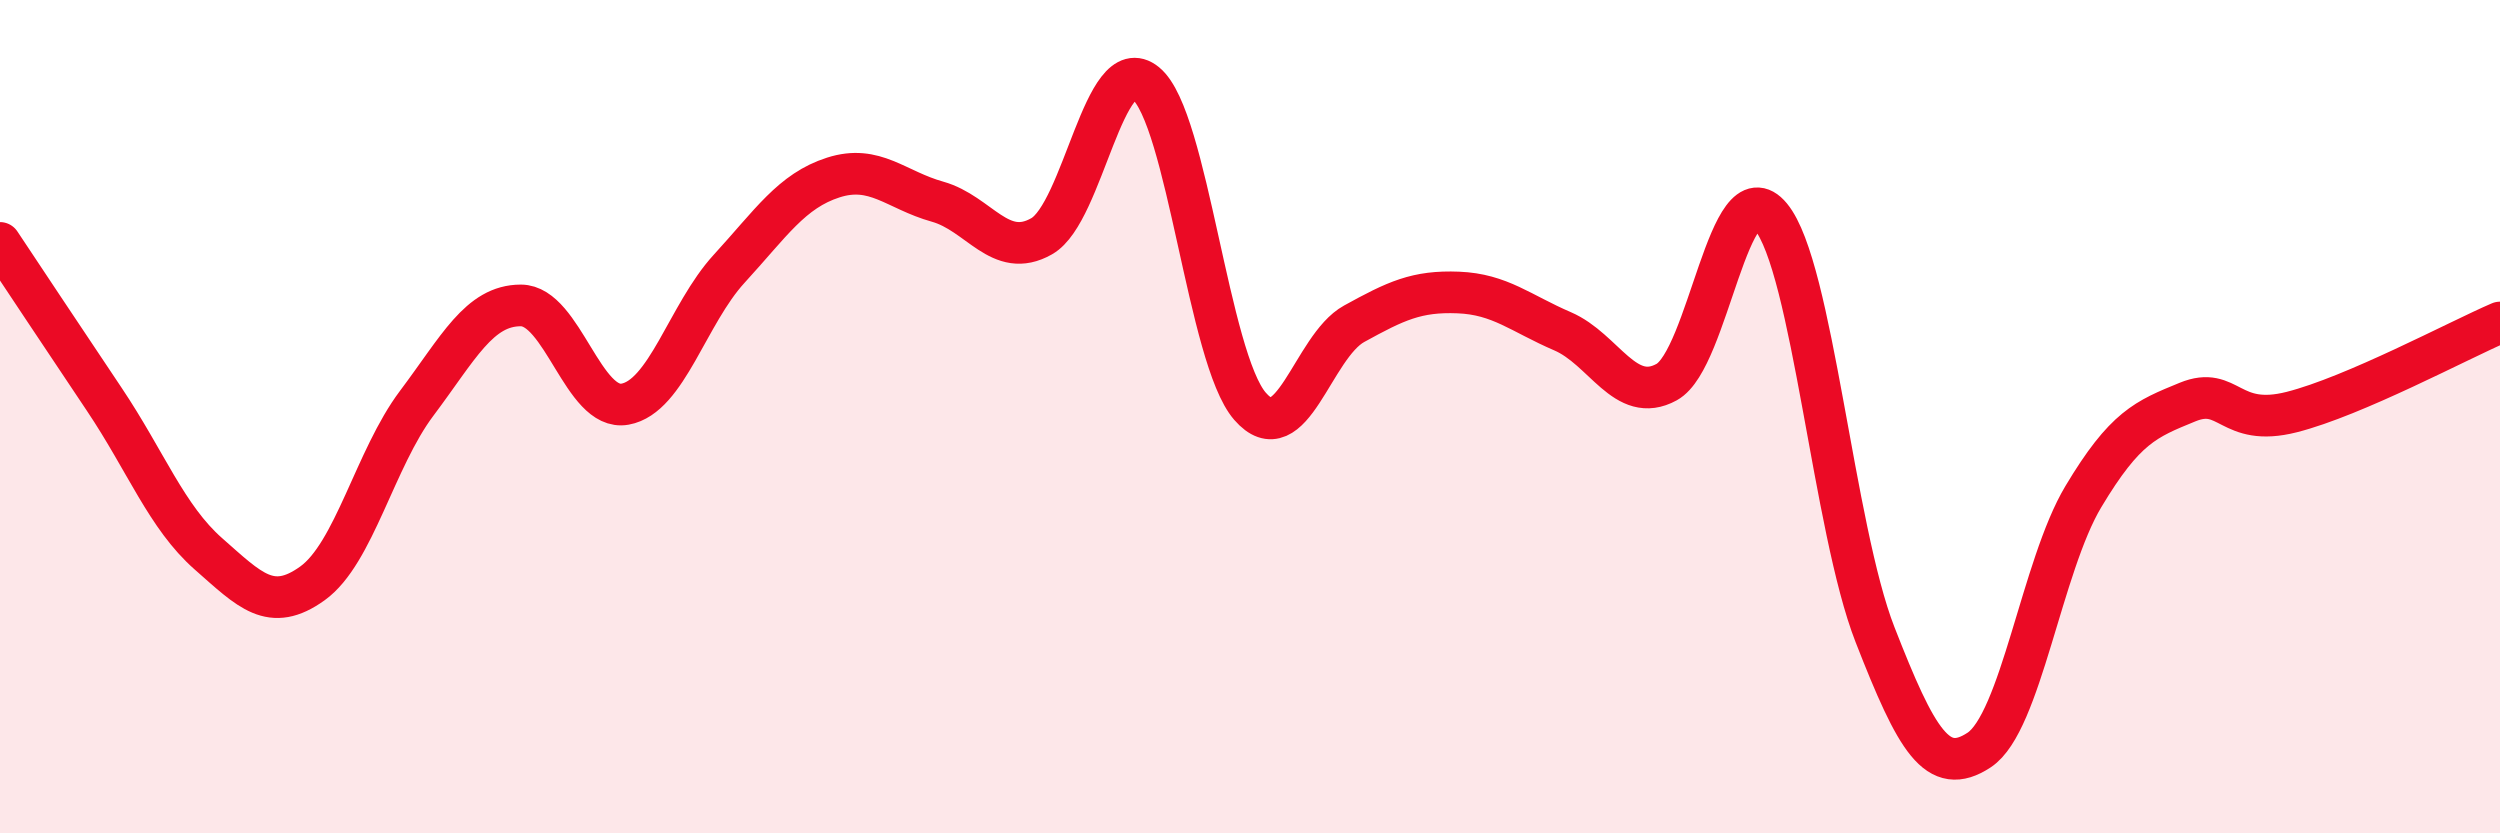 
    <svg width="60" height="20" viewBox="0 0 60 20" xmlns="http://www.w3.org/2000/svg">
      <path
        d="M 0,5.83 C 0.5,6.58 1.5,8.09 2.5,9.58 C 3.5,11.07 4,12.41 5,13.29 C 6,14.17 6.5,14.72 7.5,14 C 8.5,13.28 9,11.01 10,9.68 C 11,8.35 11.5,7.33 12.5,7.33 C 13.5,7.33 14,9.88 15,9.7 C 16,9.52 16.5,7.54 17.5,6.45 C 18.5,5.36 19,4.58 20,4.26 C 21,3.94 21.5,4.56 22.5,4.84 C 23.5,5.12 24,6.24 25,5.67 C 26,5.1 26.5,1.18 27.5,2 C 28.5,2.82 29,8.6 30,9.75 C 31,10.9 31.5,8.32 32.5,7.77 C 33.5,7.22 34,6.98 35,7.02 C 36,7.06 36.5,7.52 37.5,7.95 C 38.5,8.38 39,9.72 40,9.17 C 41,8.62 41.5,3.99 42.5,5.2 C 43.5,6.41 44,12.67 45,15.23 C 46,17.79 46.5,18.66 47.5,18 C 48.5,17.34 49,13.59 50,11.92 C 51,10.25 51.5,10.06 52.5,9.65 C 53.5,9.24 53.5,10.27 55,9.89 C 56.5,9.51 59,8.17 60,7.74L60 20L0 20Z"
        fill="#EB0A25"
        opacity="0.1"
        stroke-linecap="round"
        stroke-linejoin="round"
      />
      <path
        d="M 0,5.83 C 0.5,6.58 1.5,8.09 2.5,9.58 C 3.5,11.07 4,12.41 5,13.29 C 6,14.17 6.5,14.72 7.5,14 C 8.5,13.28 9,11.01 10,9.68 C 11,8.35 11.5,7.33 12.5,7.33 C 13.5,7.33 14,9.88 15,9.7 C 16,9.52 16.5,7.54 17.5,6.45 C 18.5,5.36 19,4.58 20,4.26 C 21,3.94 21.5,4.56 22.5,4.84 C 23.5,5.12 24,6.24 25,5.67 C 26,5.1 26.5,1.18 27.5,2 C 28.5,2.82 29,8.6 30,9.75 C 31,10.9 31.5,8.32 32.5,7.77 C 33.5,7.22 34,6.98 35,7.02 C 36,7.06 36.5,7.52 37.5,7.95 C 38.5,8.38 39,9.72 40,9.17 C 41,8.62 41.5,3.99 42.5,5.2 C 43.5,6.41 44,12.67 45,15.23 C 46,17.79 46.5,18.66 47.5,18 C 48.5,17.34 49,13.59 50,11.92 C 51,10.25 51.5,10.06 52.5,9.65 C 53.5,9.24 53.5,10.27 55,9.89 C 56.5,9.51 59,8.17 60,7.74"
        stroke="#EB0A25"
        stroke-width="1"
        fill="none"
        stroke-linecap="round"
        stroke-linejoin="round"
      />
    </svg>
  